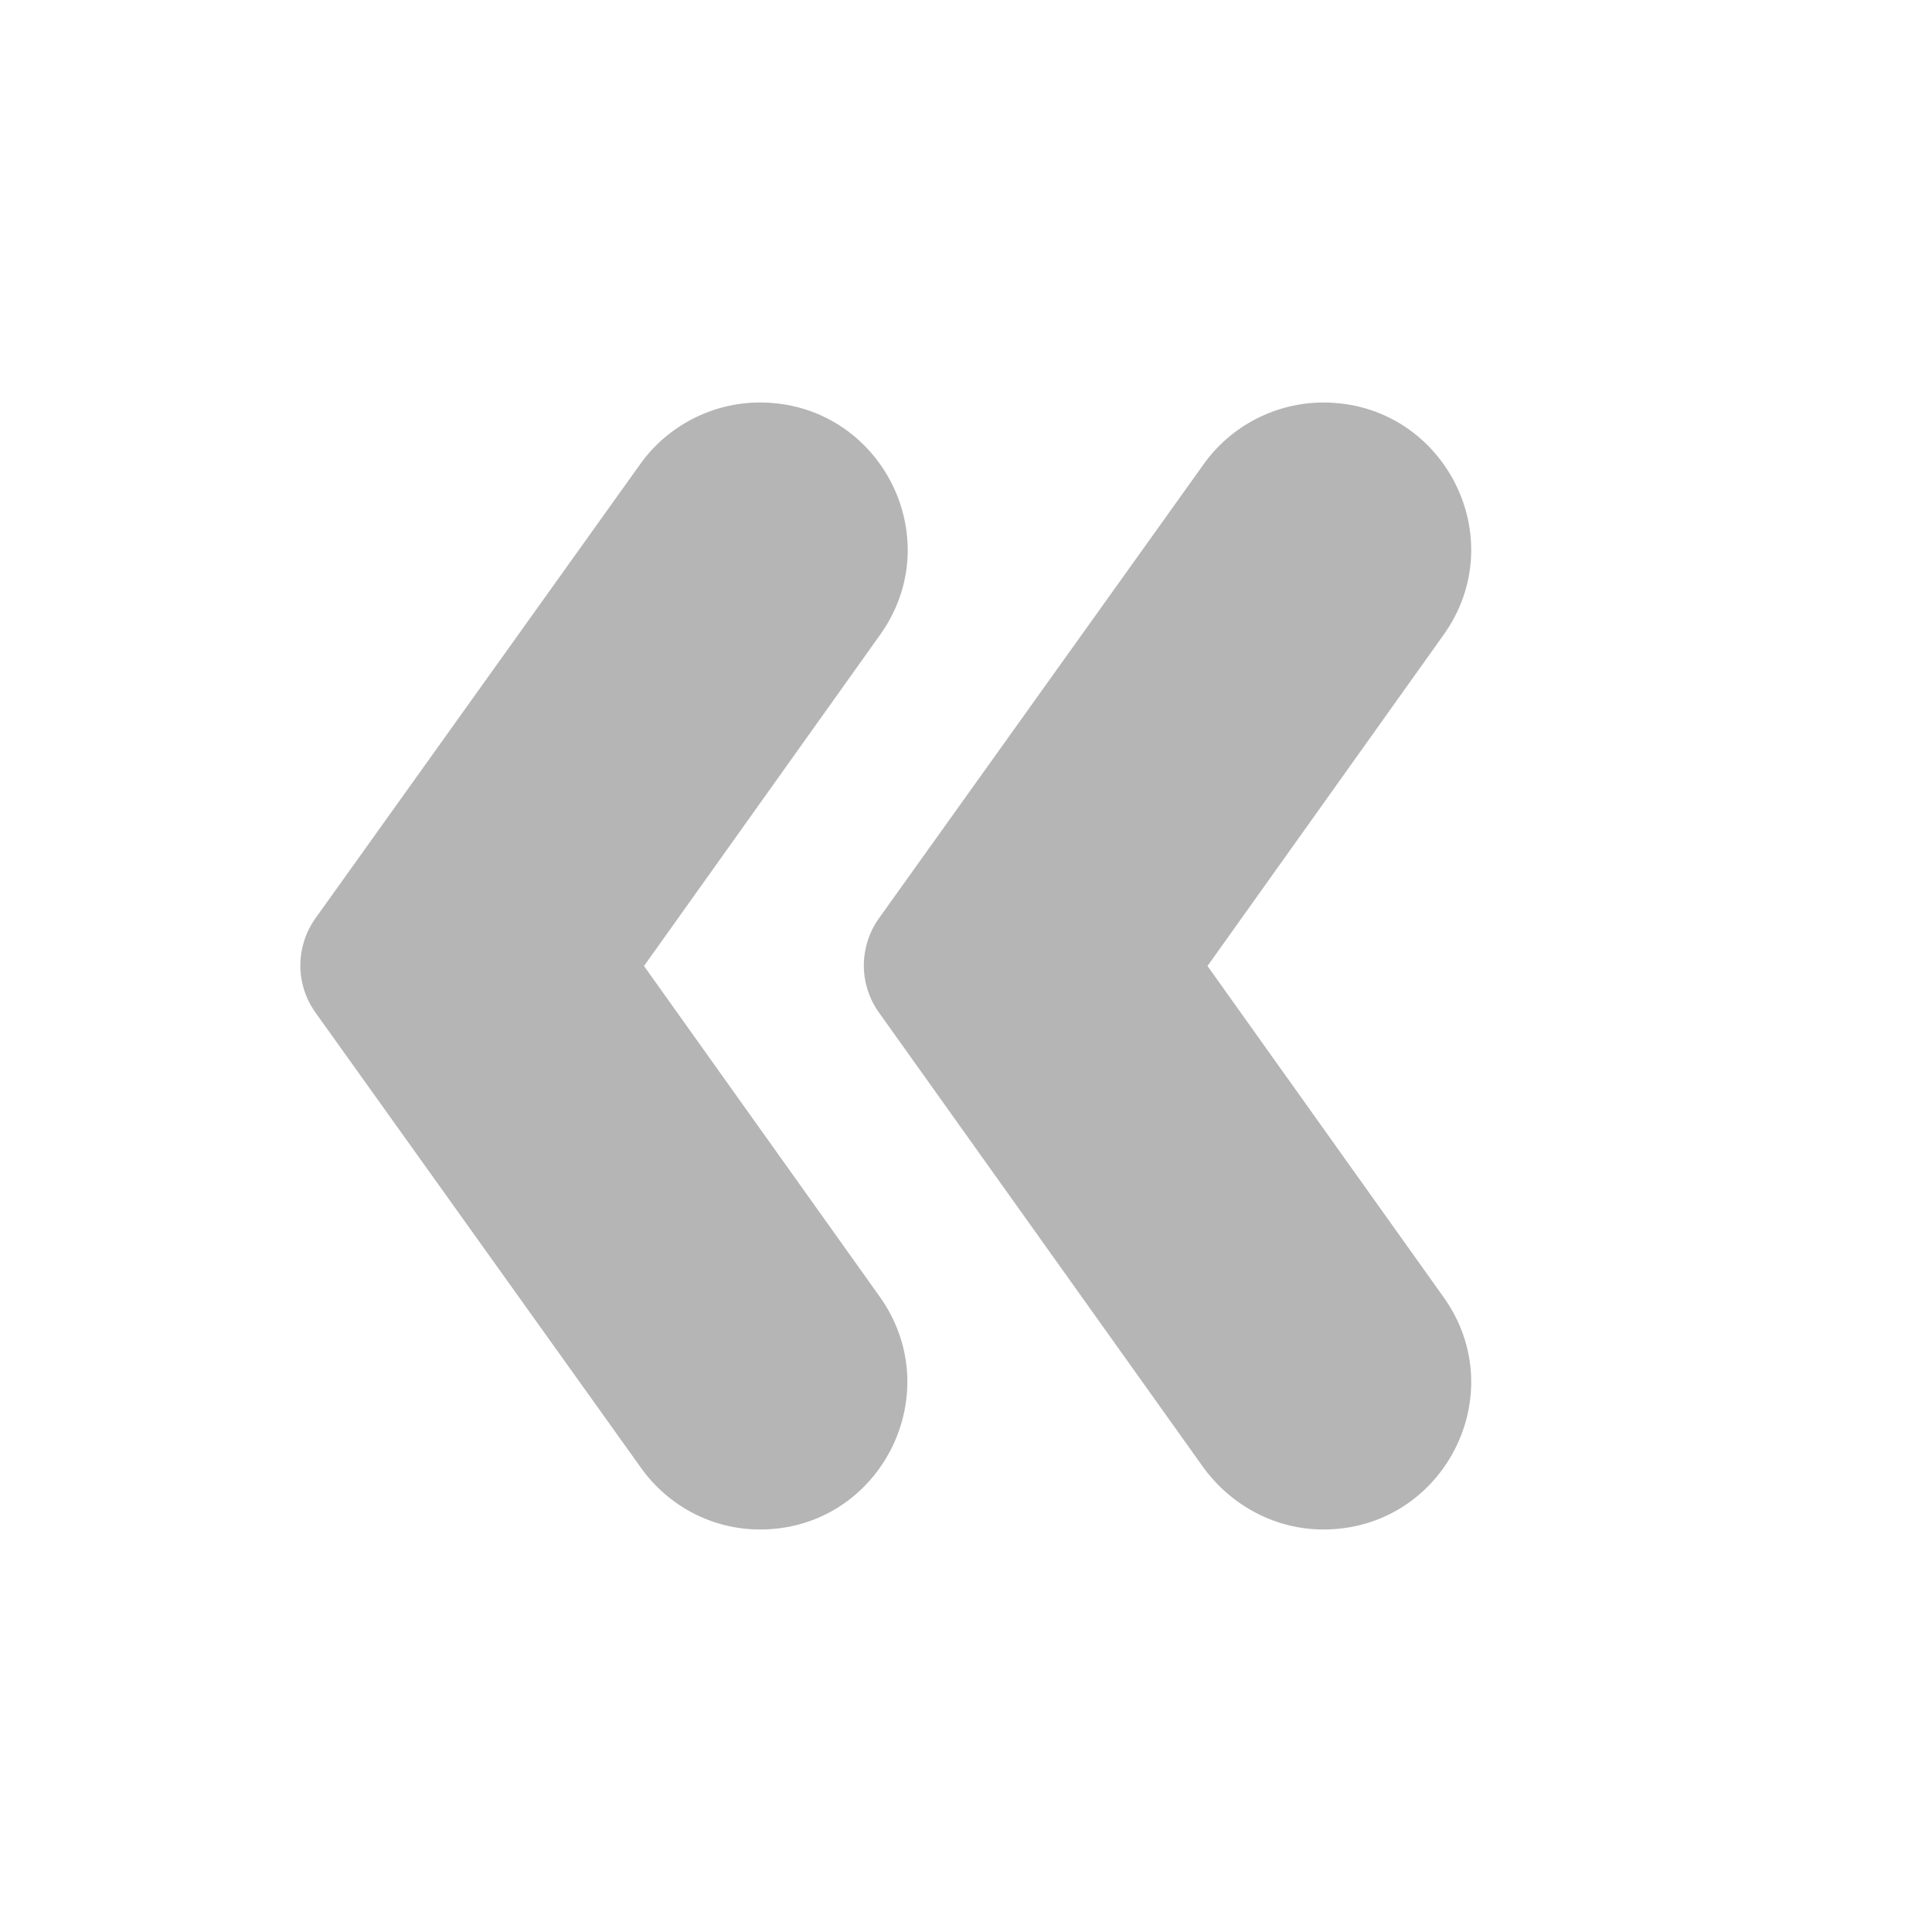 <svg width="30" height="30" viewBox="0 0 30 30" fill="none" xmlns="http://www.w3.org/2000/svg">
<path d="M4.9 15.725L9.95 22.788C10.375 23.387 11.062 23.75 11.8 23.75C13.662 23.75 14.737 21.65 13.662 20.137L10 15L13.662 9.863C14.75 8.35 13.662 6.25 11.8 6.25C11.062 6.25 10.362 6.612 9.937 7.213L4.887 14.275C4.587 14.713 4.587 15.287 4.9 15.725Z" fill="#B5B5B5"/>
<path d="M13.65 15.725L18.687 22.788C19.125 23.387 19.812 23.75 20.55 23.75C22.412 23.75 23.5 21.65 22.412 20.137L18.75 15L22.412 9.863C23.5 8.35 22.412 6.25 20.55 6.25C19.812 6.25 19.112 6.612 18.687 7.213L13.637 14.275C13.337 14.713 13.337 15.287 13.65 15.725Z" fill="#B5B5B5"/>
</svg>
